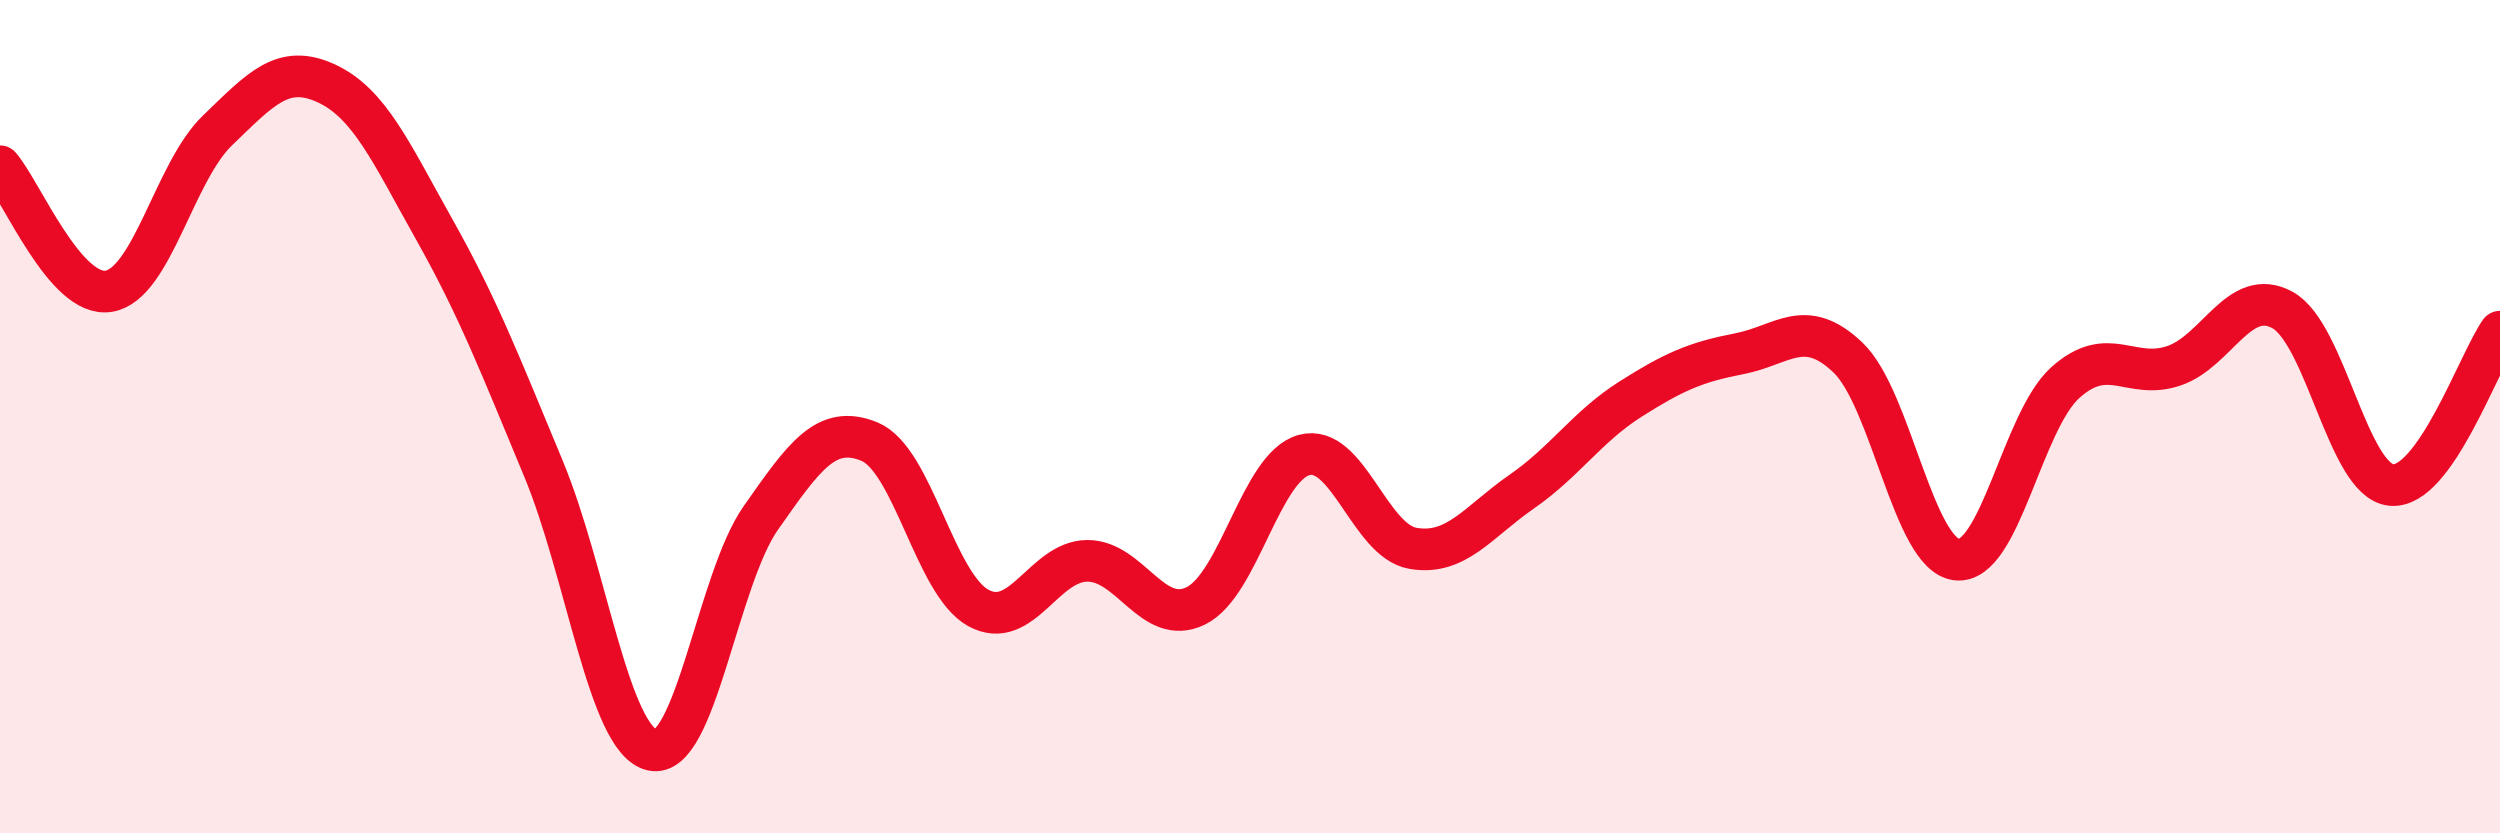 
    <svg width="60" height="20" viewBox="0 0 60 20" xmlns="http://www.w3.org/2000/svg">
      <path
        d="M 0,3.99 C 0.52,4.59 1.57,7.16 2.61,6.99 C 3.65,6.82 4.18,4.13 5.22,3.13 C 6.26,2.13 6.79,1.52 7.83,2 C 8.87,2.48 9.39,3.67 10.43,5.52 C 11.47,7.37 12,8.74 13.04,11.24 C 14.08,13.74 14.61,17.76 15.65,18 C 16.69,18.24 17.22,13.91 18.26,12.43 C 19.3,10.95 19.83,10.17 20.87,10.6 C 21.91,11.03 22.44,14.02 23.48,14.59 C 24.52,15.16 25.05,13.47 26.09,13.46 C 27.13,13.45 27.66,15.05 28.7,14.54 C 29.74,14.03 30.26,11.2 31.3,10.92 C 32.34,10.64 32.87,12.98 33.91,13.16 C 34.95,13.34 35.48,12.52 36.52,11.8 C 37.56,11.08 38.09,10.24 39.13,9.58 C 40.17,8.92 40.7,8.69 41.74,8.49 C 42.78,8.29 43.31,7.59 44.35,8.58 C 45.39,9.57 45.92,13.31 46.96,13.43 C 48,13.55 48.53,10.11 49.57,9.18 C 50.61,8.25 51.13,9.13 52.17,8.78 C 53.21,8.43 53.74,6.87 54.78,7.44 C 55.82,8.01 56.35,11.54 57.39,11.64 C 58.43,11.74 59.48,8.7 60,7.96L60 20L0 20Z"
        fill="#EB0A25"
        opacity="0.1"
        stroke-linecap="round"
        stroke-linejoin="round"
      />
      <path
        d="M 0,3.99 C 0.52,4.59 1.57,7.16 2.61,6.99 C 3.65,6.82 4.18,4.13 5.22,3.13 C 6.26,2.13 6.79,1.52 7.83,2 C 8.87,2.48 9.39,3.67 10.43,5.52 C 11.47,7.37 12,8.74 13.04,11.24 C 14.08,13.74 14.61,17.76 15.65,18 C 16.69,18.24 17.22,13.91 18.26,12.43 C 19.3,10.95 19.83,10.17 20.87,10.6 C 21.91,11.03 22.44,14.02 23.48,14.59 C 24.52,15.16 25.05,13.47 26.09,13.46 C 27.13,13.45 27.66,15.05 28.7,14.54 C 29.74,14.03 30.26,11.2 31.3,10.92 C 32.34,10.64 32.87,12.98 33.91,13.16 C 34.95,13.34 35.48,12.52 36.52,11.8 C 37.56,11.08 38.09,10.24 39.13,9.58 C 40.17,8.92 40.7,8.69 41.74,8.49 C 42.78,8.29 43.31,7.59 44.35,8.58 C 45.39,9.57 45.92,13.31 46.96,13.43 C 48,13.55 48.53,10.11 49.57,9.18 C 50.61,8.25 51.13,9.13 52.17,8.78 C 53.21,8.43 53.74,6.87 54.78,7.44 C 55.82,8.01 56.35,11.54 57.39,11.64 C 58.43,11.74 59.48,8.7 60,7.96"
        stroke="#EB0A25"
        stroke-width="1"
        fill="none"
        stroke-linecap="round"
        stroke-linejoin="round"
      />
    </svg>
  